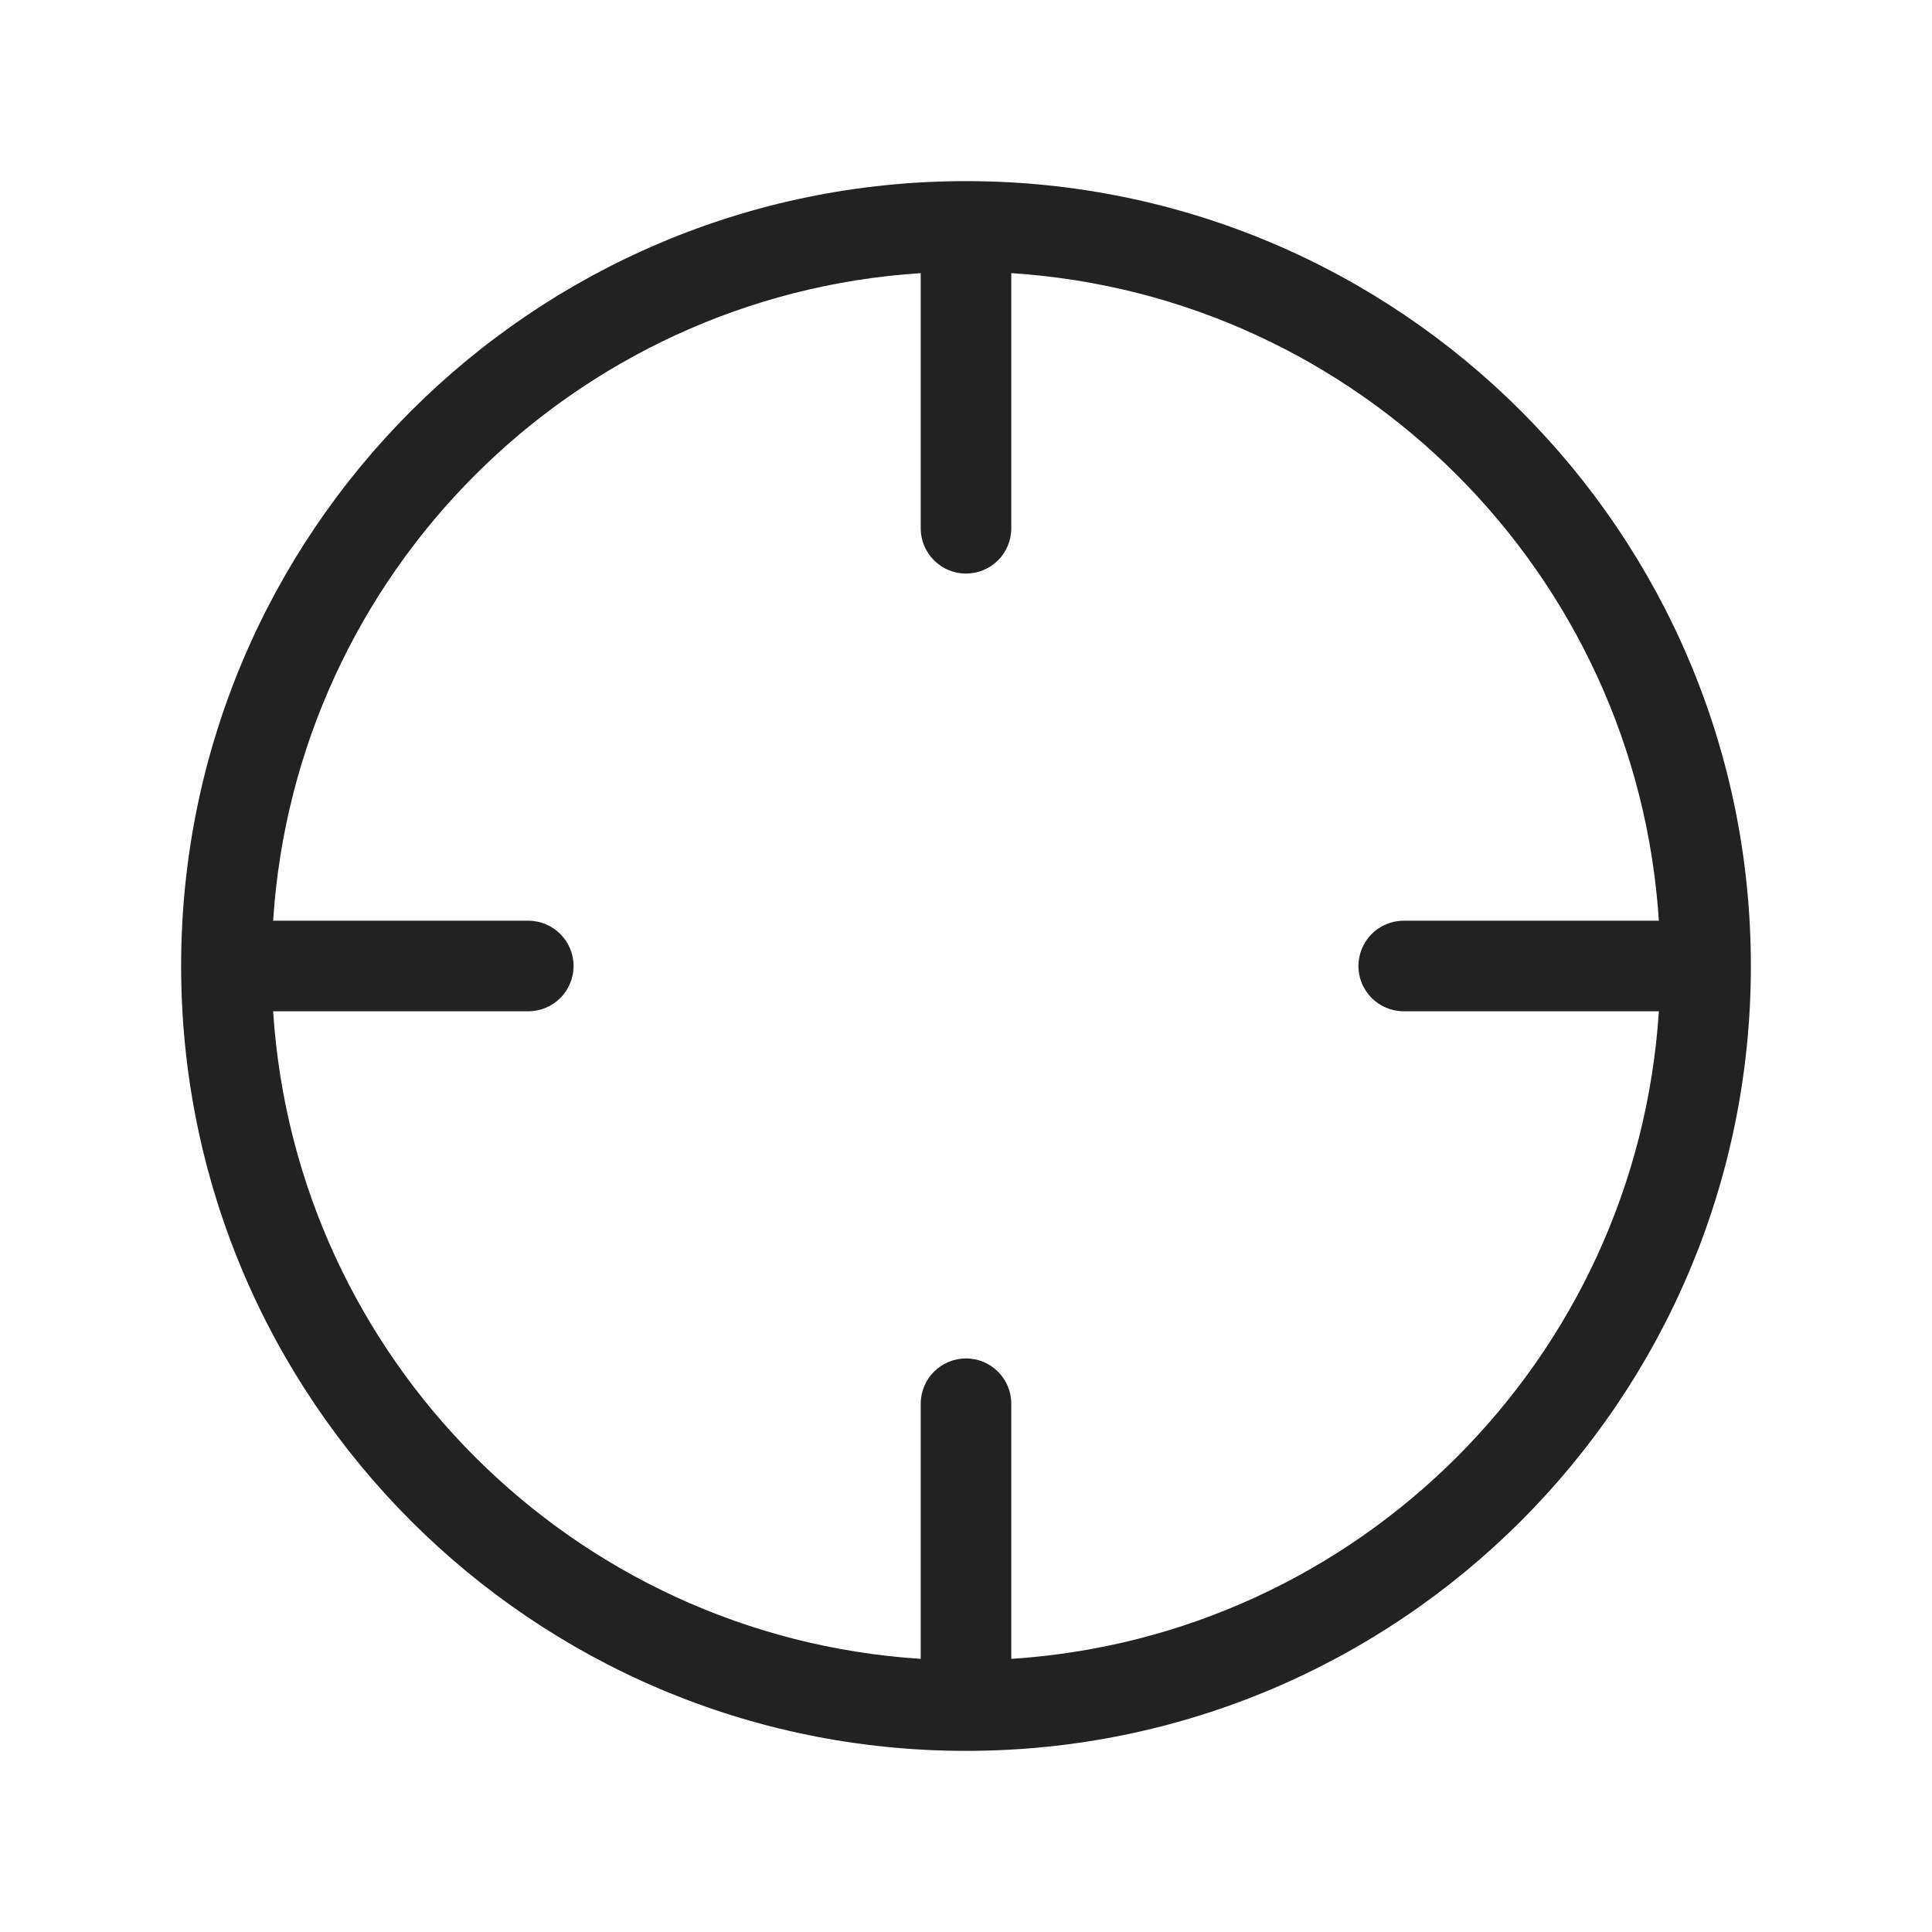 <svg width="64" height="64" viewBox="0 0 64 64" fill="none" xmlns="http://www.w3.org/2000/svg">
<path fill-rule="evenodd" clip-rule="evenodd" d="M6 32C6 17.641 17.641 6 32 6C46.359 6 58 17.641 58 32C58 46.359 46.359 58 32 58C17.641 58 6 46.359 6 32ZM9.048 30.5C9.789 18.992 18.992 9.789 30.5 9.048V17.5C30.5 18.328 31.172 19 32 19C32.828 19 33.5 18.328 33.5 17.5V9.048C45.008 9.789 54.211 18.992 54.952 30.5H46.5C45.672 30.5 45 31.172 45 32C45 32.828 45.672 33.5 46.5 33.5H54.952C54.211 45.008 45.008 54.211 33.5 54.952V46.5C33.5 45.672 32.828 45 32 45C31.172 45 30.5 45.672 30.5 46.5V54.952C18.992 54.211 9.789 45.008 9.048 33.5H17.5C18.328 33.5 19 32.828 19 32C19 31.172 18.328 30.5 17.5 30.5H9.048Z" fill="#222222"/>
</svg>
